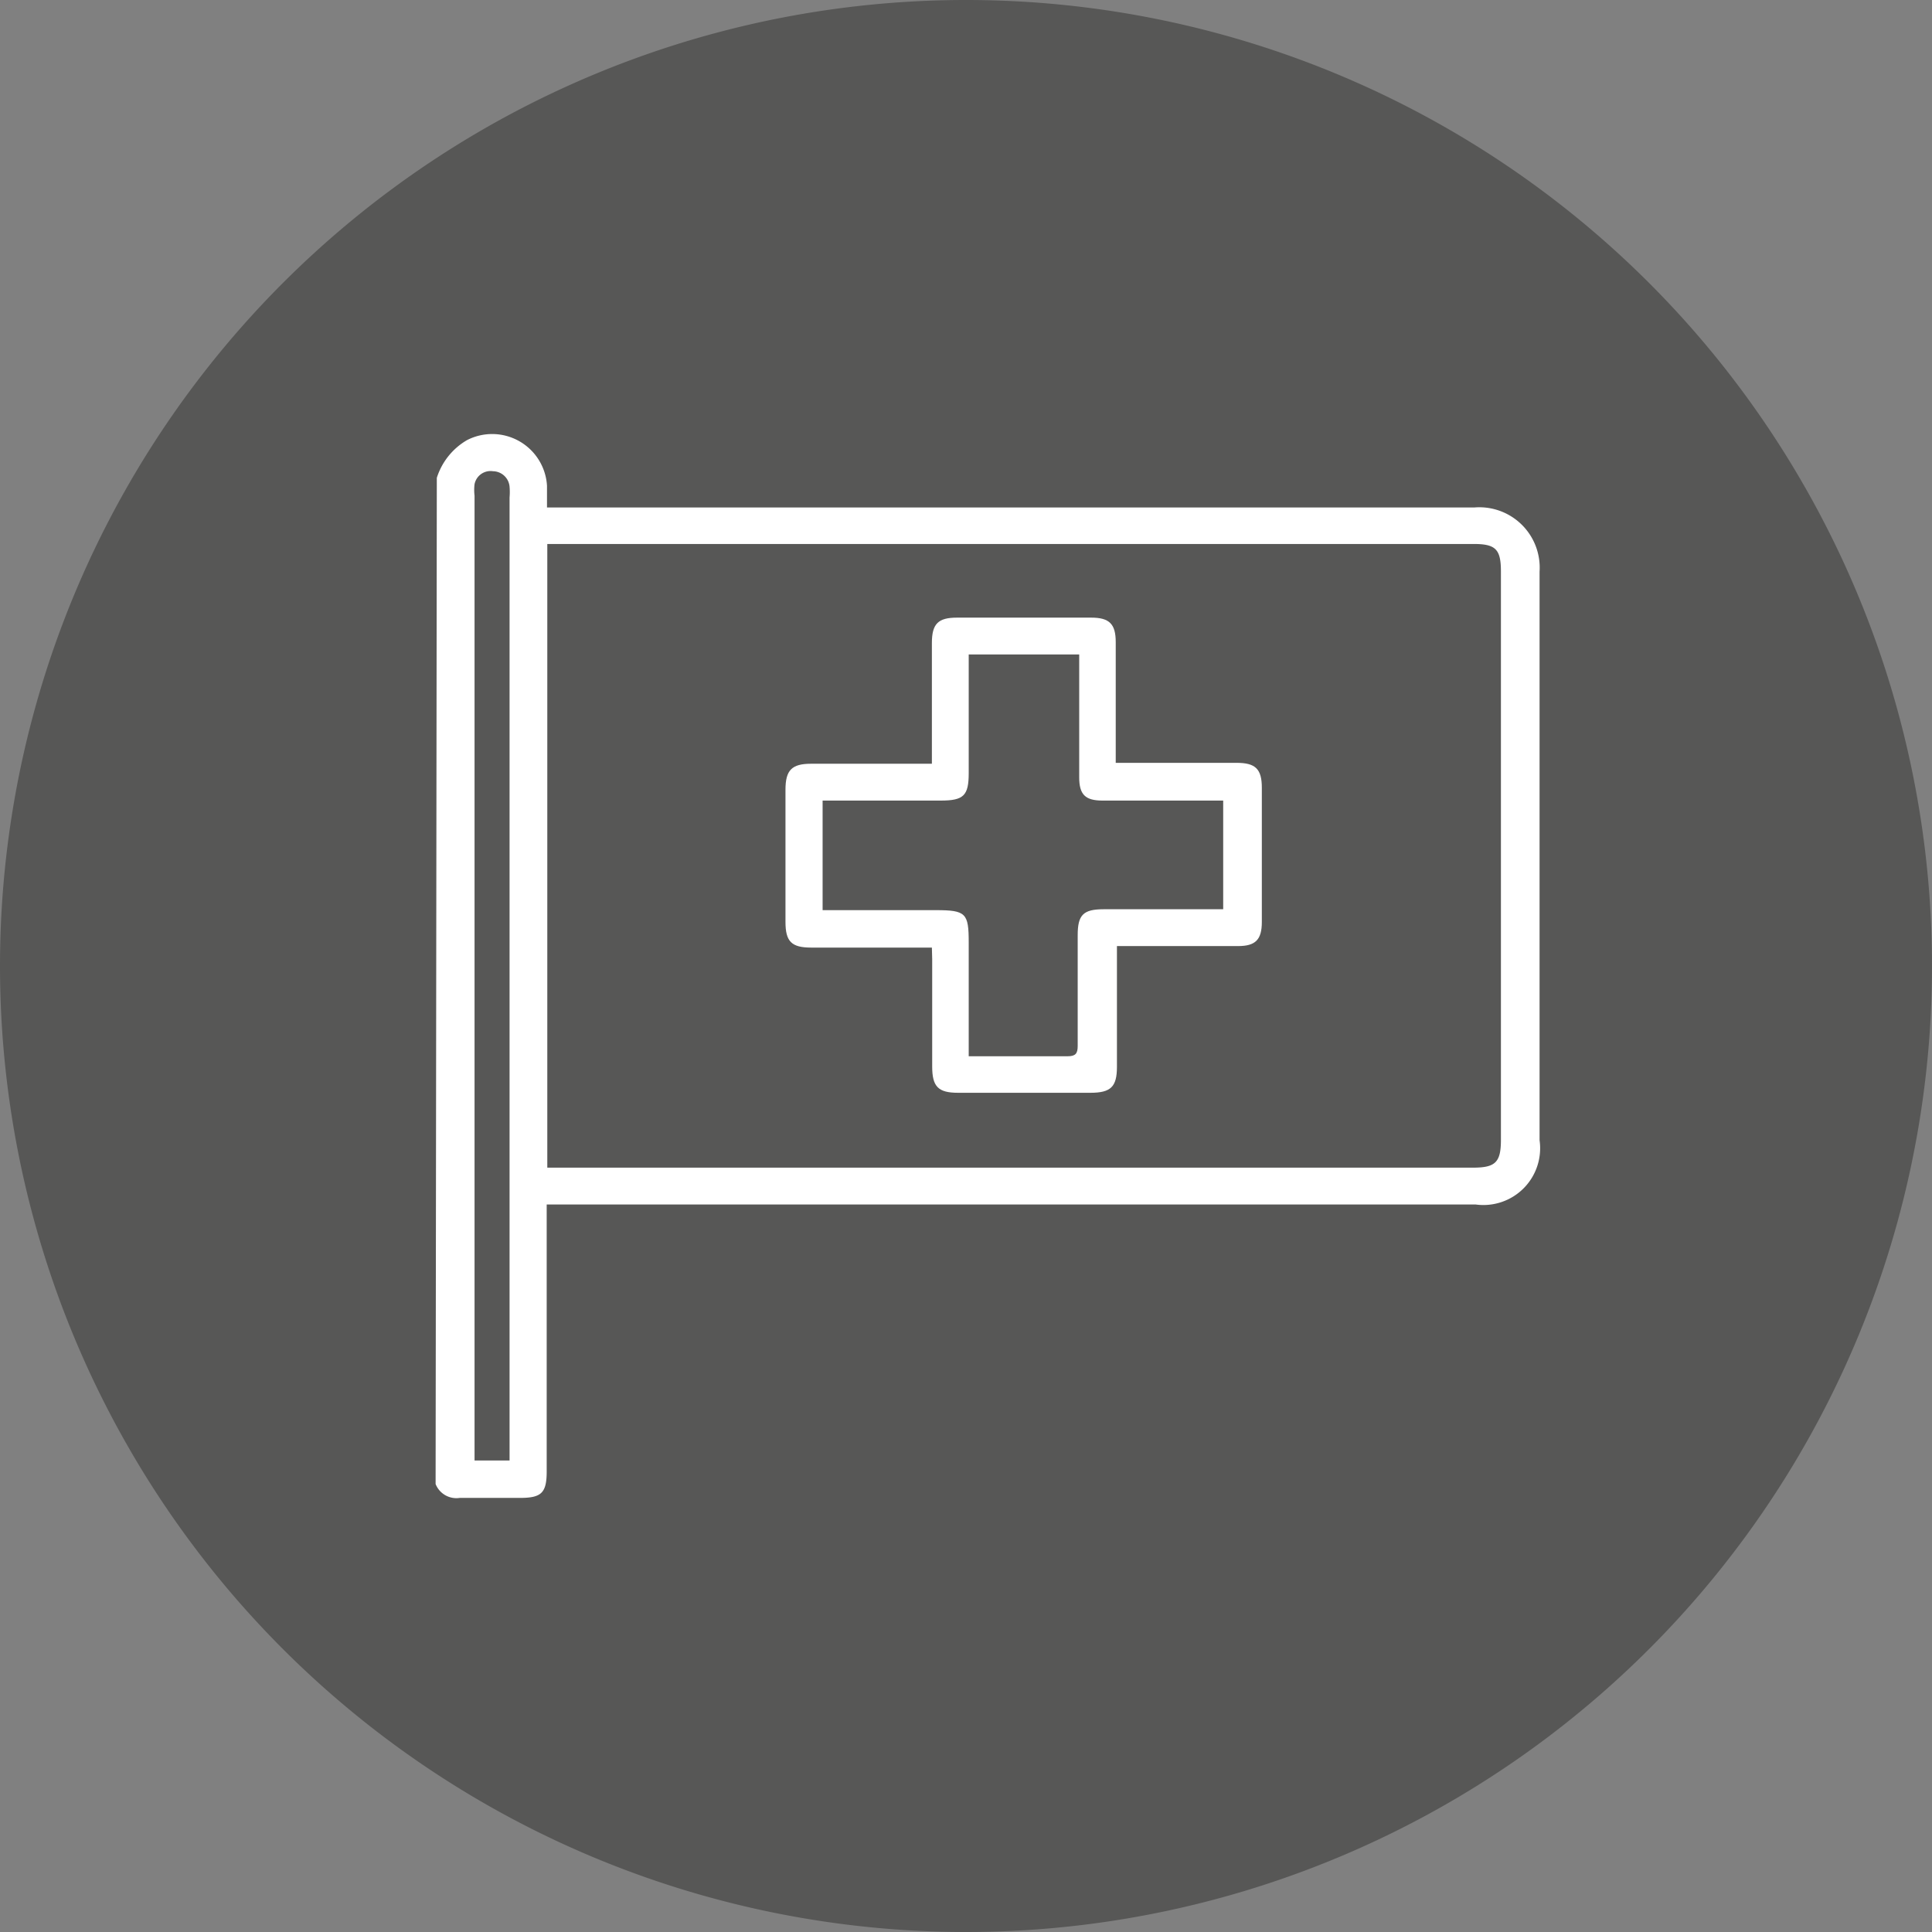 <?xml version="1.0" encoding="UTF-8"?> <svg xmlns="http://www.w3.org/2000/svg" xmlns:xlink="http://www.w3.org/1999/xlink" viewBox="0 0 64 64"><rect x="0" y="0" width="64" height="64" fill="#808080" stroke="none"/><defs><style>.cls-1{fill:none;}.cls-2{clip-path:url(#clip-path);}.cls-3{fill:#575756;}.cls-4{fill:#fff;}</style><clipPath id="clip-path"><rect class="cls-1" width="64" height="64"></rect></clipPath></defs><title>Icon_Schweiz</title><g id="Ebene_2" data-name="Ebene 2"><g id="Ebene_1-2" data-name="Ebene 1"><g class="cls-2"><path class="cls-3" d="M32,64A32,32,0,1,0,0,32,32,32,0,0,0,32,64"></path><path class="cls-4" d="M16.88,48.38c0-.13,0-.23,0-.33V16.48a2.17,2.17,0,0,0,0-.36.56.56,0,0,0-.55-.51.54.54,0,0,0-.61.43,1.58,1.58,0,0,0,0,.38q0,15.79,0,31.57v.39Zm1.25-9.7H48.8c.74,0,.92-.18.92-.92V18.93c0-.73-.17-.91-.9-.91H18.13ZM14.47,15.83a2.22,2.22,0,0,1,1-1.25,1.82,1.82,0,0,1,2.65,1.51c0,.23,0,.45,0,.72h.53q15.11,0,30.2,0A2,2,0,0,1,51,18.94c0,6.28,0,12.55,0,18.83a1.88,1.88,0,0,1-2.12,2.13H18.11v8.84c0,.71-.17.88-.88.88h-2a.74.74,0,0,1-.8-.46Z"></path><path class="cls-4" d="M27.25,30.15H31c1,0,1.09.1,1.09,1.07v3.38c0,.13,0,.26,0,.39l.27,0h3c.26,0,.34-.08.34-.34,0-1.22,0-2.44,0-3.67,0-.67.18-.86.86-.86h3.56l.4,0V26.52h-4c-.57,0-.77-.2-.77-.77,0-1.23,0-2.47,0-3.7v-.37H32.09v.37c0,1.19,0,2.37,0,3.56,0,.75-.17.91-.93.91H27.61l-.36,0Zm3.62,1.24h-4c-.65,0-.85-.2-.85-.85V26.16c0-.65.21-.86.85-.86h4v-4c0-.64.21-.84.83-.84h4.45c.6,0,.81.21.81.81,0,1.33,0,2.66,0,4h4c.63,0,.84.2.84.83v4.44c0,.59-.21.8-.79.8H37v4c0,.66-.2.86-.88.86H31.74c-.66,0-.86-.2-.86-.87,0-1.19,0-2.38,0-3.56Z"></path></g></g></g></svg> 